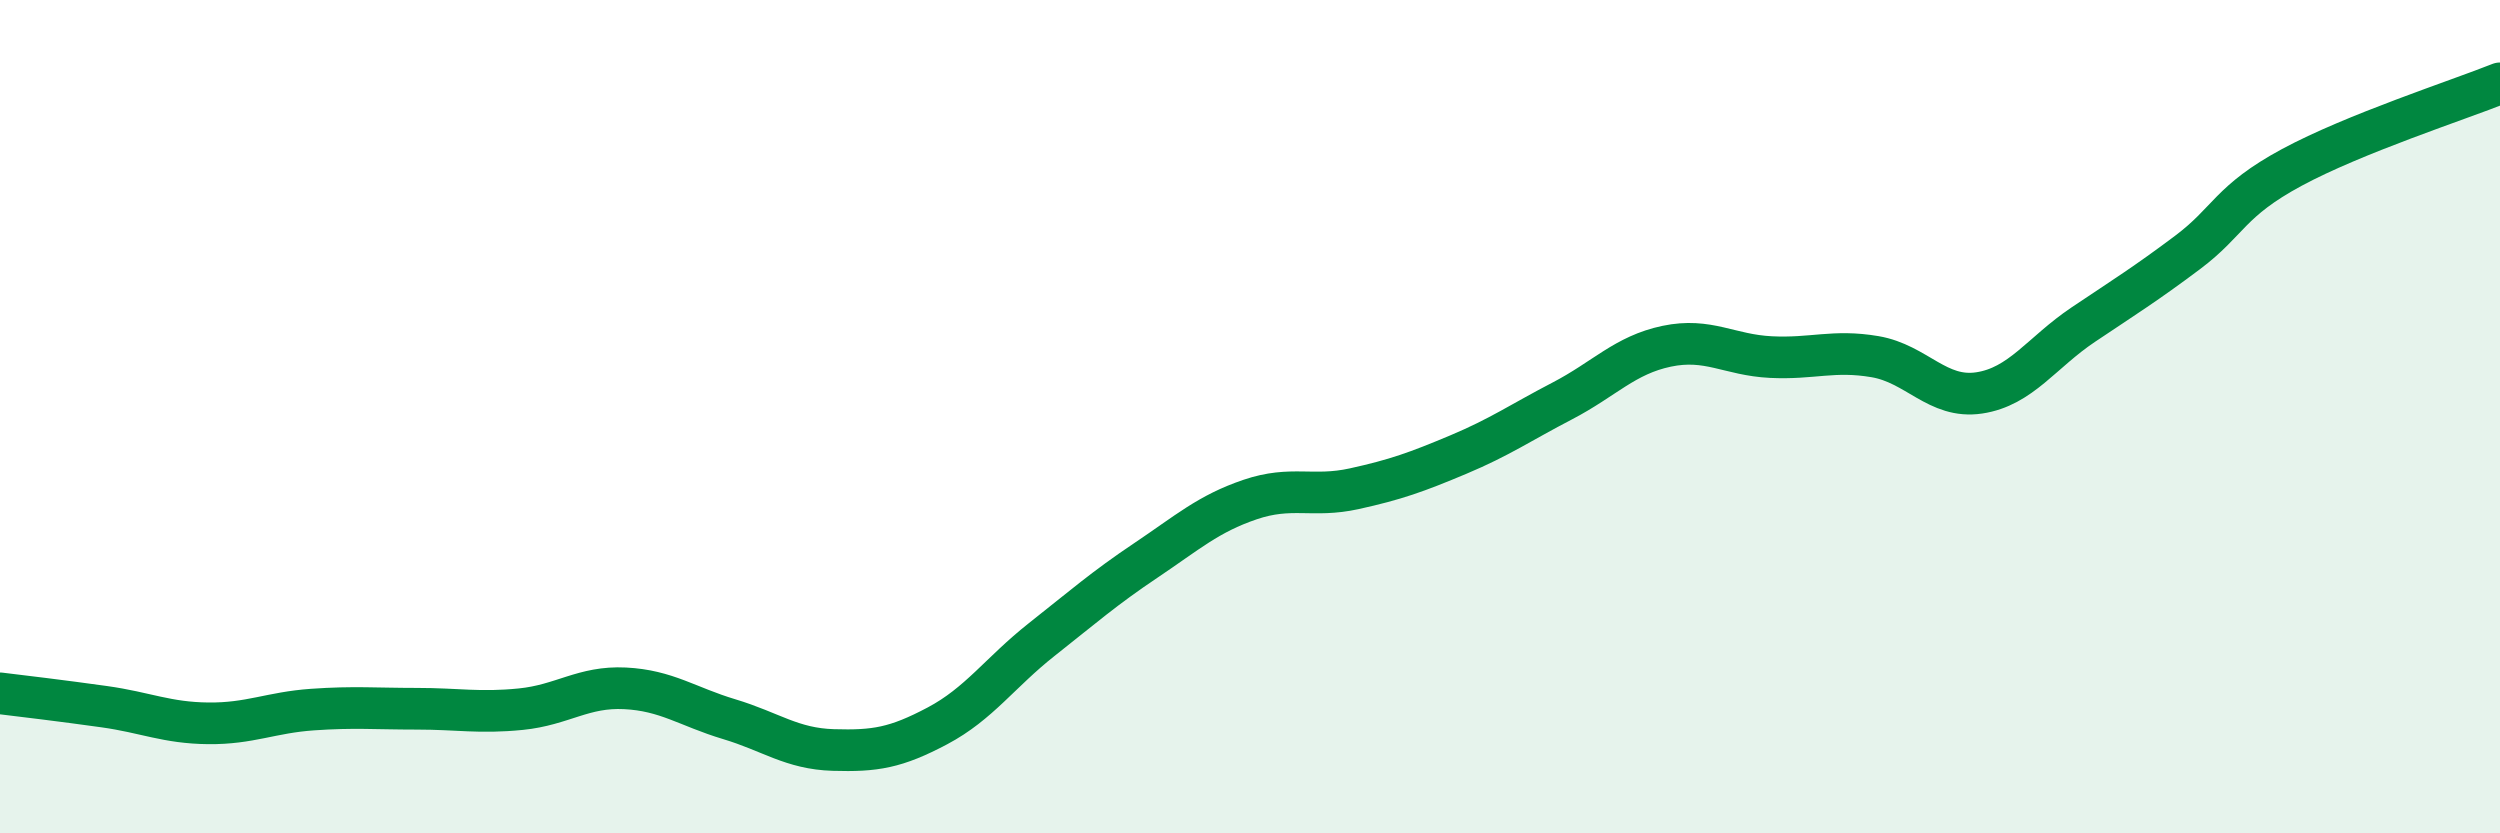 
    <svg width="60" height="20" viewBox="0 0 60 20" xmlns="http://www.w3.org/2000/svg">
      <path
        d="M 0,16.64 C 0.5,16.7 1.5,16.82 2.5,16.96 C 3.5,17.1 4,17.35 5,17.36 C 6,17.37 6.5,17.1 7.5,17.03 C 8.5,16.96 9,17.01 10,17.01 C 11,17.01 11.5,17.12 12.5,17.02 C 13.5,16.92 14,16.47 15,16.52 C 16,16.57 16.5,16.96 17.5,17.26 C 18.5,17.56 19,17.97 20,18 C 21,18.03 21.5,17.95 22.5,17.42 C 23.5,16.89 24,16.14 25,15.35 C 26,14.56 26.5,14.12 27.5,13.45 C 28.5,12.78 29,12.33 30,11.99 C 31,11.65 31.5,11.95 32.5,11.73 C 33.5,11.51 34,11.33 35,10.91 C 36,10.49 36.5,10.14 37.5,9.62 C 38.5,9.1 39,8.52 40,8.31 C 41,8.1 41.5,8.52 42.5,8.57 C 43.5,8.62 44,8.39 45,8.56 C 46,8.73 46.5,9.58 47.5,9.43 C 48.5,9.28 49,8.46 50,7.79 C 51,7.12 51.5,6.81 52.5,6.06 C 53.5,5.31 53.5,4.83 55,4.02 C 56.5,3.21 59,2.4 60,2L60 20L0 20Z"
        fill="#008740"
        opacity="0.1"
        stroke-linecap="round"
        stroke-linejoin="round"
      />
      <path
        d="M 0,16.64 C 0.5,16.7 1.5,16.82 2.5,16.96 C 3.5,17.1 4,17.35 5,17.36 C 6,17.37 6.5,17.1 7.5,17.03 C 8.5,16.96 9,17.01 10,17.01 C 11,17.01 11.5,17.12 12.5,17.02 C 13.5,16.92 14,16.47 15,16.52 C 16,16.57 16.5,16.96 17.5,17.26 C 18.5,17.56 19,17.97 20,18 C 21,18.03 21.5,17.95 22.5,17.42 C 23.5,16.89 24,16.14 25,15.35 C 26,14.56 26.5,14.12 27.5,13.45 C 28.5,12.78 29,12.33 30,11.99 C 31,11.65 31.5,11.95 32.5,11.73 C 33.5,11.51 34,11.33 35,10.91 C 36,10.49 36.5,10.14 37.5,9.62 C 38.5,9.1 39,8.52 40,8.31 C 41,8.1 41.5,8.52 42.5,8.57 C 43.5,8.62 44,8.39 45,8.56 C 46,8.73 46.5,9.58 47.5,9.43 C 48.5,9.28 49,8.46 50,7.79 C 51,7.12 51.5,6.81 52.5,6.06 C 53.5,5.31 53.5,4.83 55,4.02 C 56.5,3.21 59,2.4 60,2"
        stroke="#008740"
        stroke-width="1"
        fill="none"
        stroke-linecap="round"
        stroke-linejoin="round"
      />
    </svg>
  